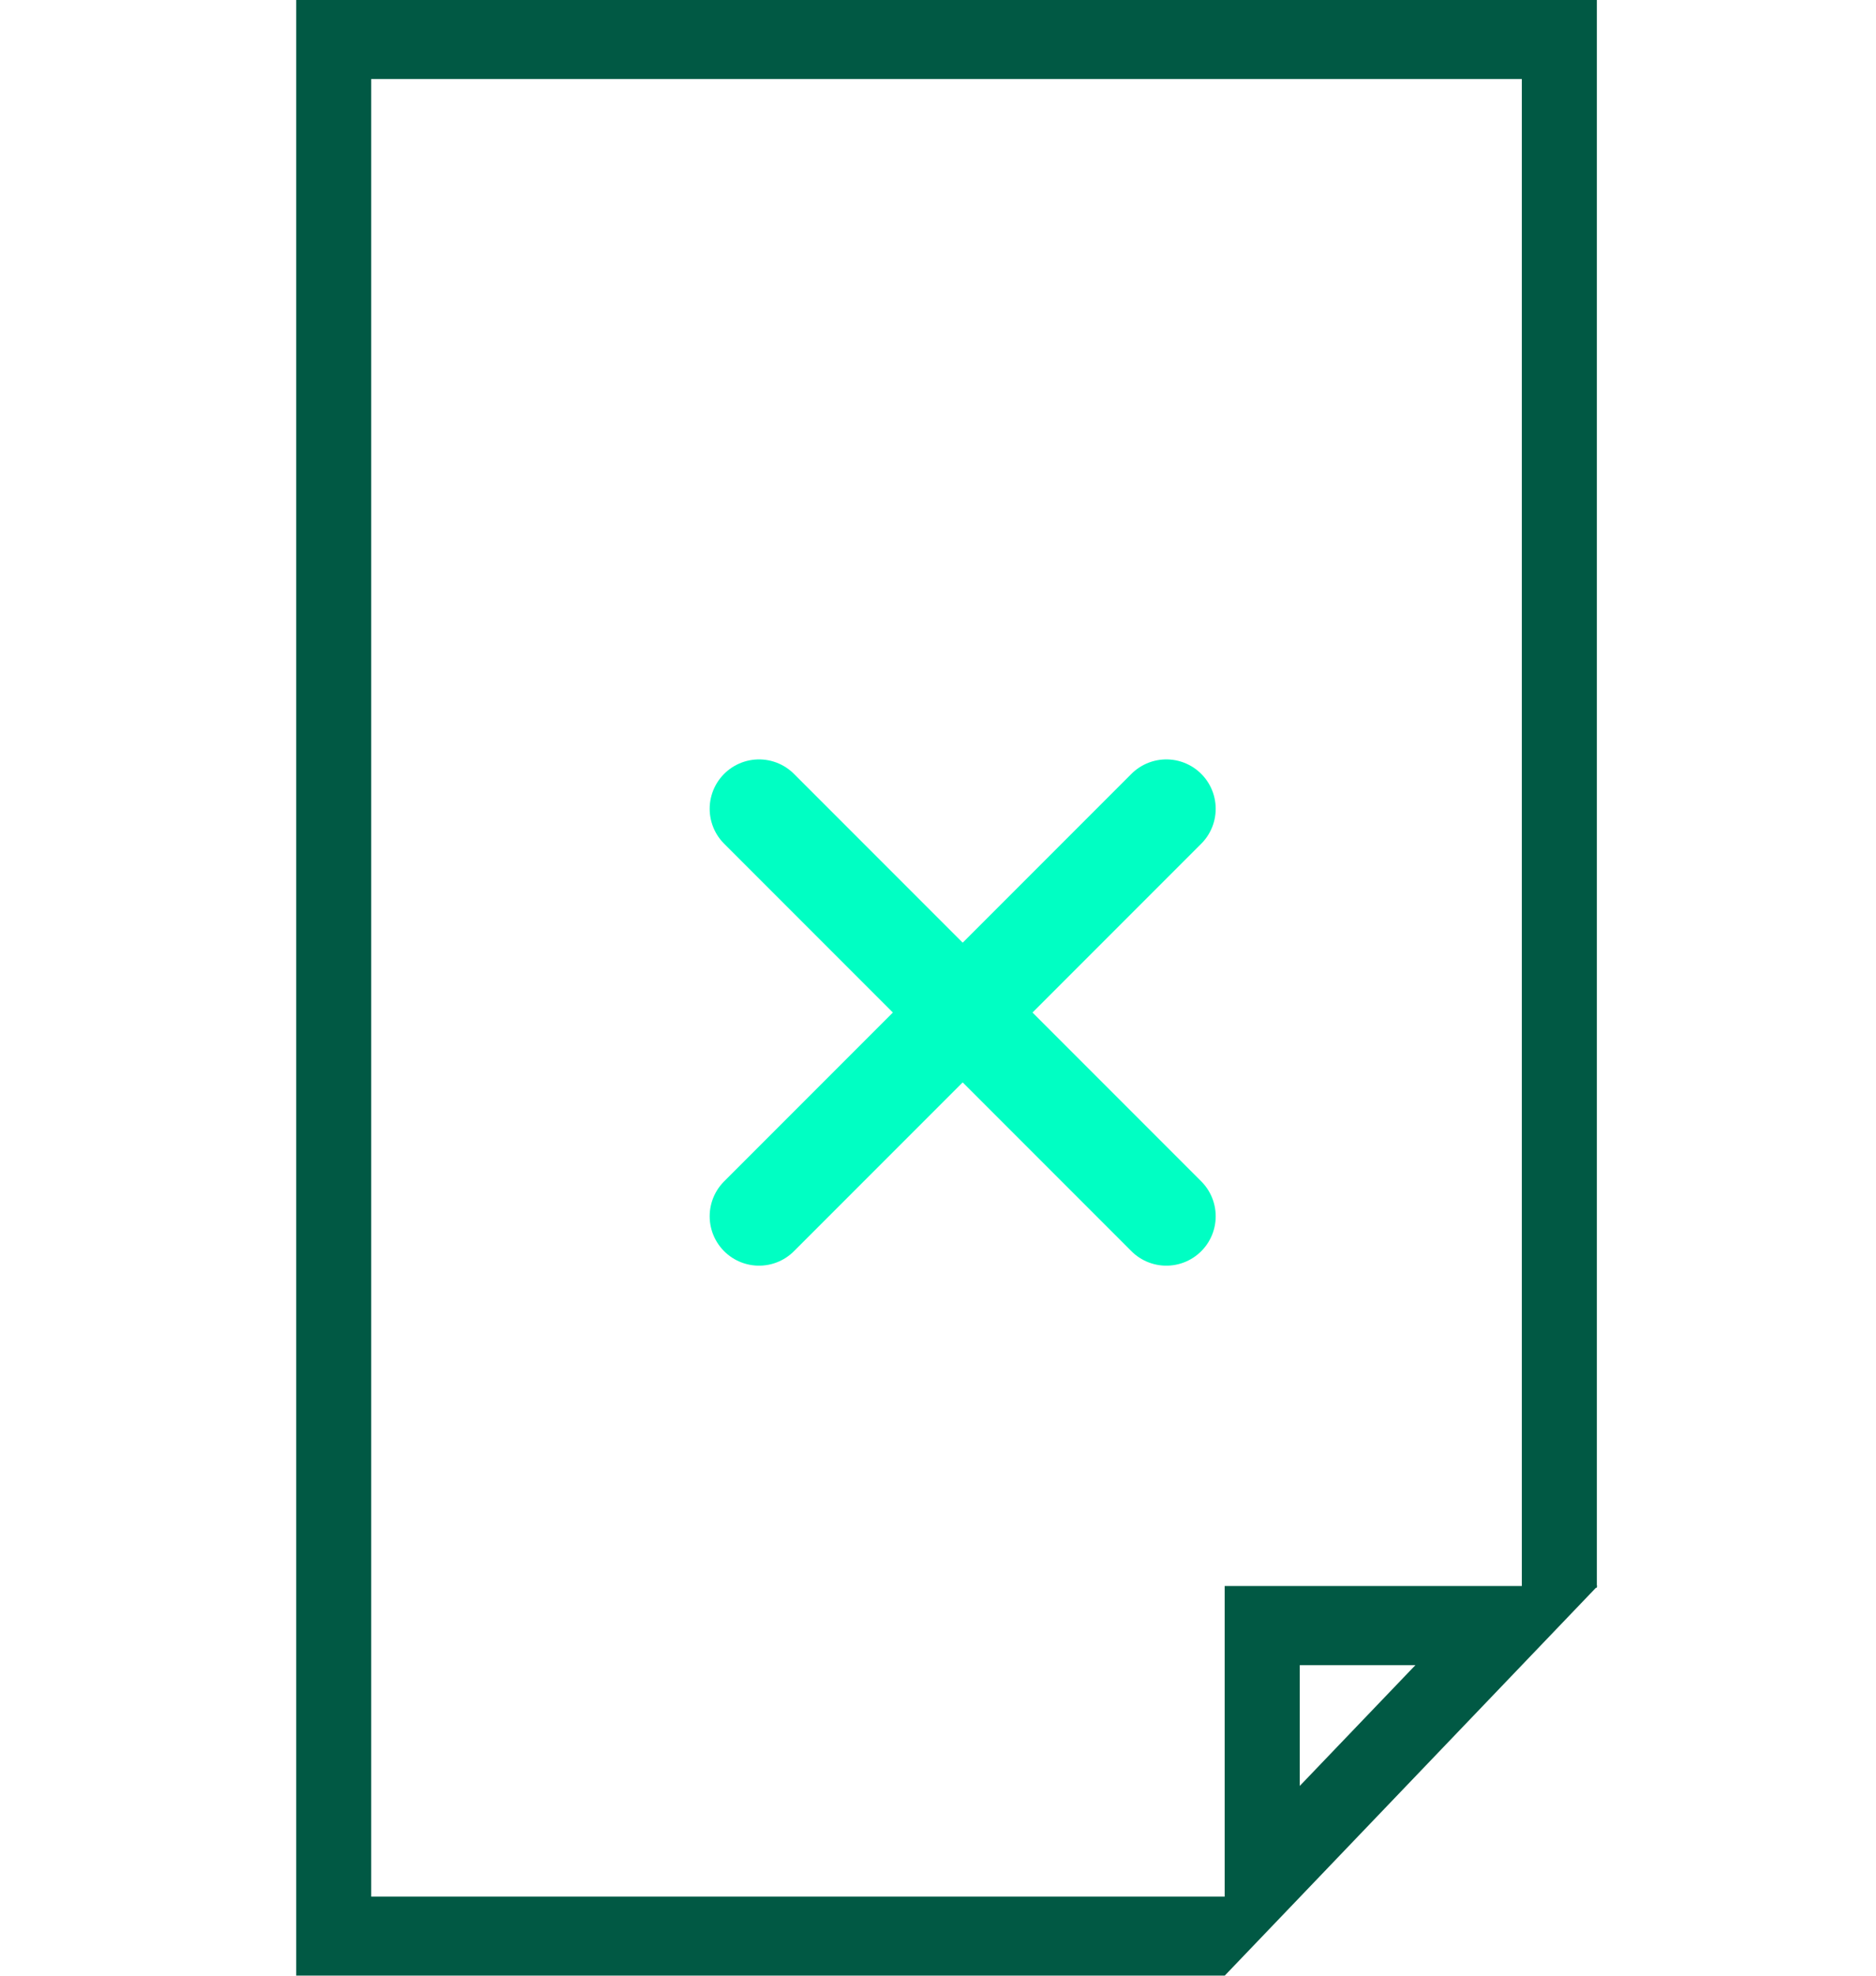 <svg width="38" height="40" viewBox="0 0 38 40" fill="none" xmlns="http://www.w3.org/2000/svg">
<g clip-path="url(#clip0_63_602)">
<path d="M32.345 32.126L32.359 32.111H32.345V0H6V39.998H24.807V40L32.328 32.145H32.345V32.126ZM7.519 38.4V1.6H30.826V32.111H24.807V38.399H7.519V38.4ZM26.328 36.158V33.713H28.67L26.328 36.158Z" fill="#015944"/>
<path d="M23.625 16.375L15.375 24.625" stroke="#00FFC3" stroke-width="2" stroke-linecap="round" stroke-linejoin="round"/>
<path d="M15.375 16.375L23.625 24.625" stroke="#00FFC3" stroke-width="2" stroke-linecap="round" stroke-linejoin="round"/>
</g>
<defs>
<clipPath id="clip0_63_602">
<rect width="38" height="40" fill="white"/>
</clipPath>
</defs>
</svg>
